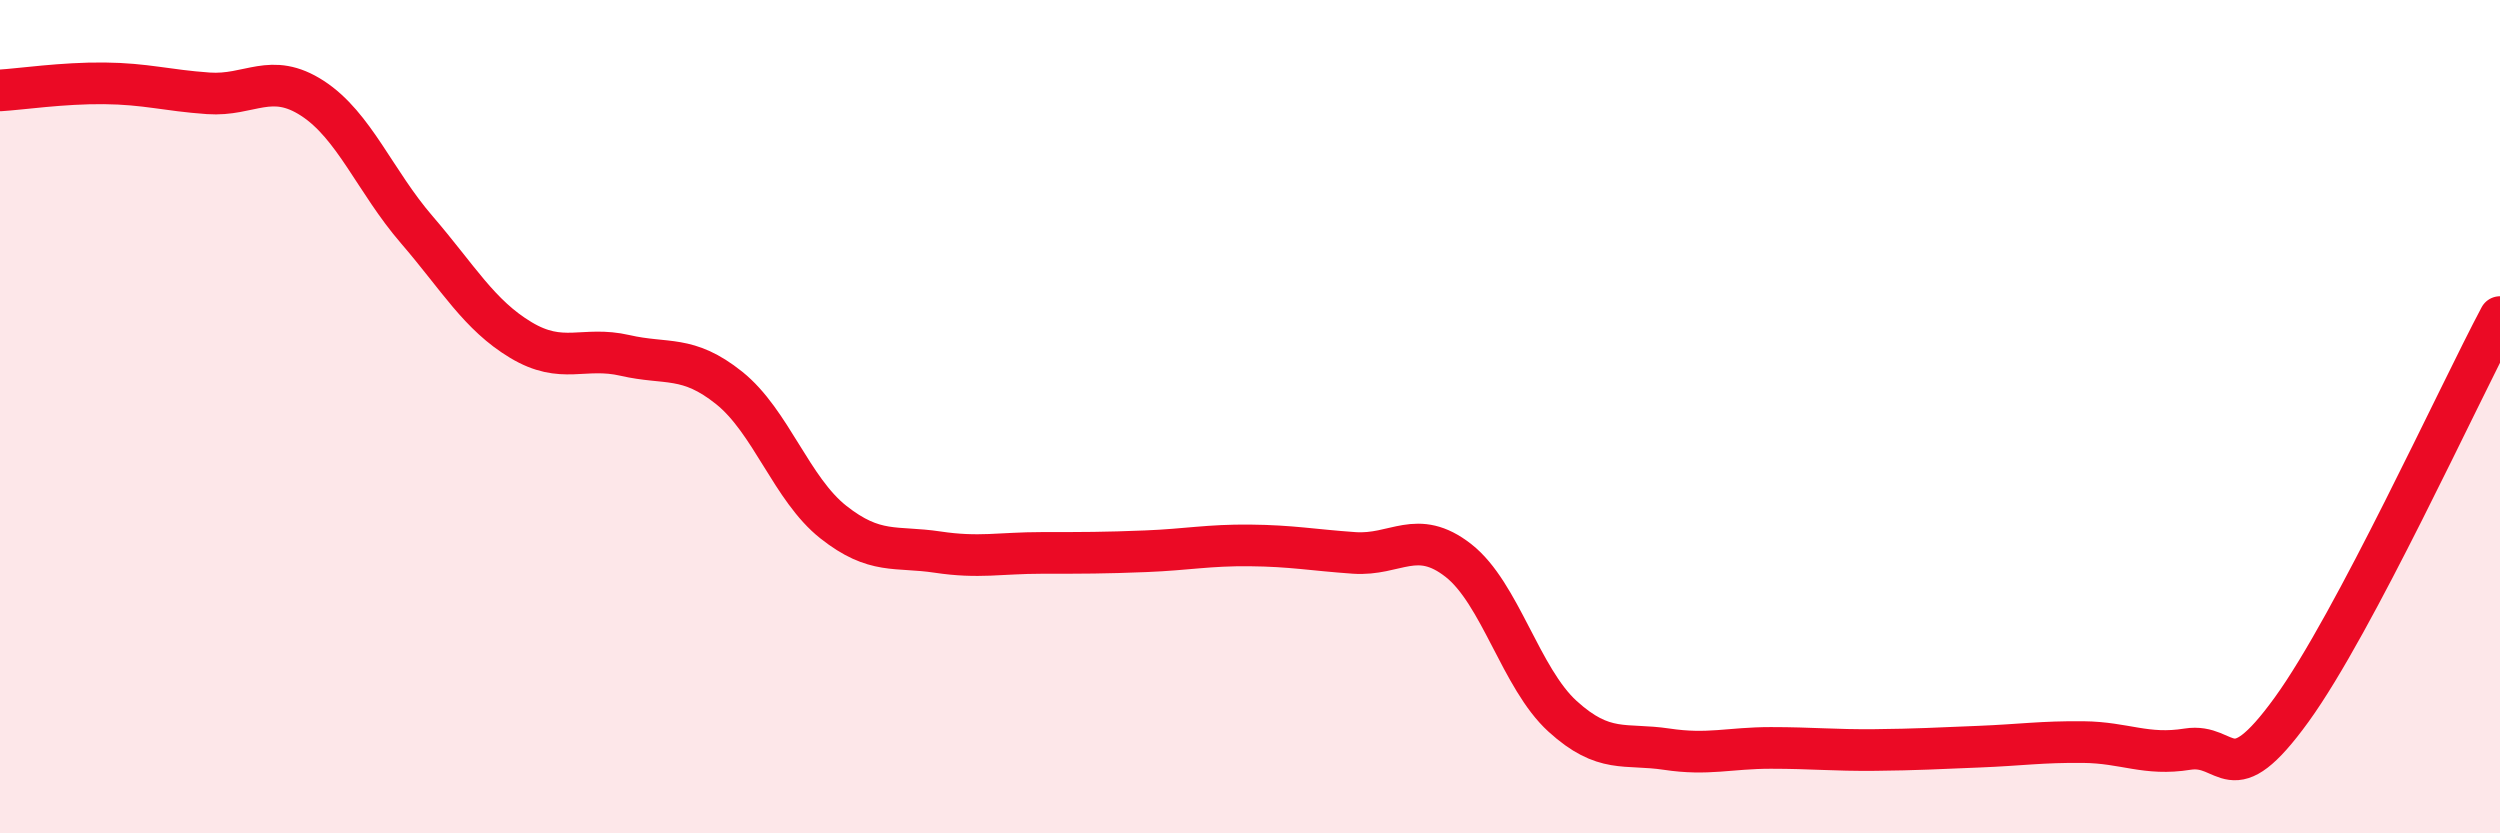 
    <svg width="60" height="20" viewBox="0 0 60 20" xmlns="http://www.w3.org/2000/svg">
      <path
        d="M 0,2.17 C 0.5,2.14 1.5,1.99 2.5,2 C 3.5,2.01 4,2.17 5,2.24 C 6,2.31 6.5,1.71 7.5,2.36 C 8.5,3.01 9,4.35 10,5.51 C 11,6.67 11.5,7.56 12.5,8.16 C 13.5,8.76 14,8.3 15,8.53 C 16,8.76 16.5,8.51 17.5,9.31 C 18.5,10.11 19,11.74 20,12.53 C 21,13.32 21.5,13.1 22.5,13.25 C 23.5,13.4 24,13.27 25,13.27 C 26,13.27 26.5,13.27 27.5,13.23 C 28.5,13.19 29,13.08 30,13.09 C 31,13.1 31.5,13.2 32.5,13.27 C 33.5,13.34 34,12.67 35,13.45 C 36,14.23 36.5,16.28 37.5,17.19 C 38.5,18.1 39,17.83 40,17.98 C 41,18.13 41.5,17.95 42.5,17.95 C 43.5,17.95 44,18.01 45,18 C 46,17.99 46.5,17.96 47.5,17.92 C 48.5,17.88 49,17.8 50,17.81 C 51,17.82 51.5,18.14 52.5,17.98 C 53.5,17.82 53.5,19.1 55,17.03 C 56.5,14.96 59,9.49 60,7.61L60 20L0 20Z"
        fill="#EB0A25"
        opacity="0.1"
        stroke-linecap="round"
        stroke-linejoin="round"
      />
      <path
        d="M 0,2.17 C 0.5,2.14 1.5,1.99 2.5,2 C 3.5,2.01 4,2.17 5,2.24 C 6,2.31 6.5,1.71 7.5,2.36 C 8.5,3.01 9,4.35 10,5.51 C 11,6.67 11.5,7.56 12.5,8.16 C 13.5,8.76 14,8.3 15,8.53 C 16,8.76 16.5,8.51 17.5,9.31 C 18.5,10.11 19,11.74 20,12.53 C 21,13.32 21.5,13.1 22.5,13.25 C 23.5,13.4 24,13.27 25,13.27 C 26,13.27 26.5,13.27 27.5,13.23 C 28.5,13.19 29,13.08 30,13.09 C 31,13.1 31.5,13.2 32.5,13.27 C 33.5,13.34 34,12.67 35,13.45 C 36,14.23 36.5,16.28 37.5,17.19 C 38.5,18.1 39,17.83 40,17.98 C 41,18.13 41.5,17.95 42.5,17.95 C 43.5,17.95 44,18.01 45,18 C 46,17.99 46.5,17.96 47.5,17.92 C 48.5,17.88 49,17.8 50,17.81 C 51,17.82 51.5,18.14 52.5,17.98 C 53.5,17.82 53.5,19.1 55,17.03 C 56.5,14.96 59,9.49 60,7.61"
        stroke="#EB0A25"
        stroke-width="1"
        fill="none"
        stroke-linecap="round"
        stroke-linejoin="round"
      />
    </svg>
  